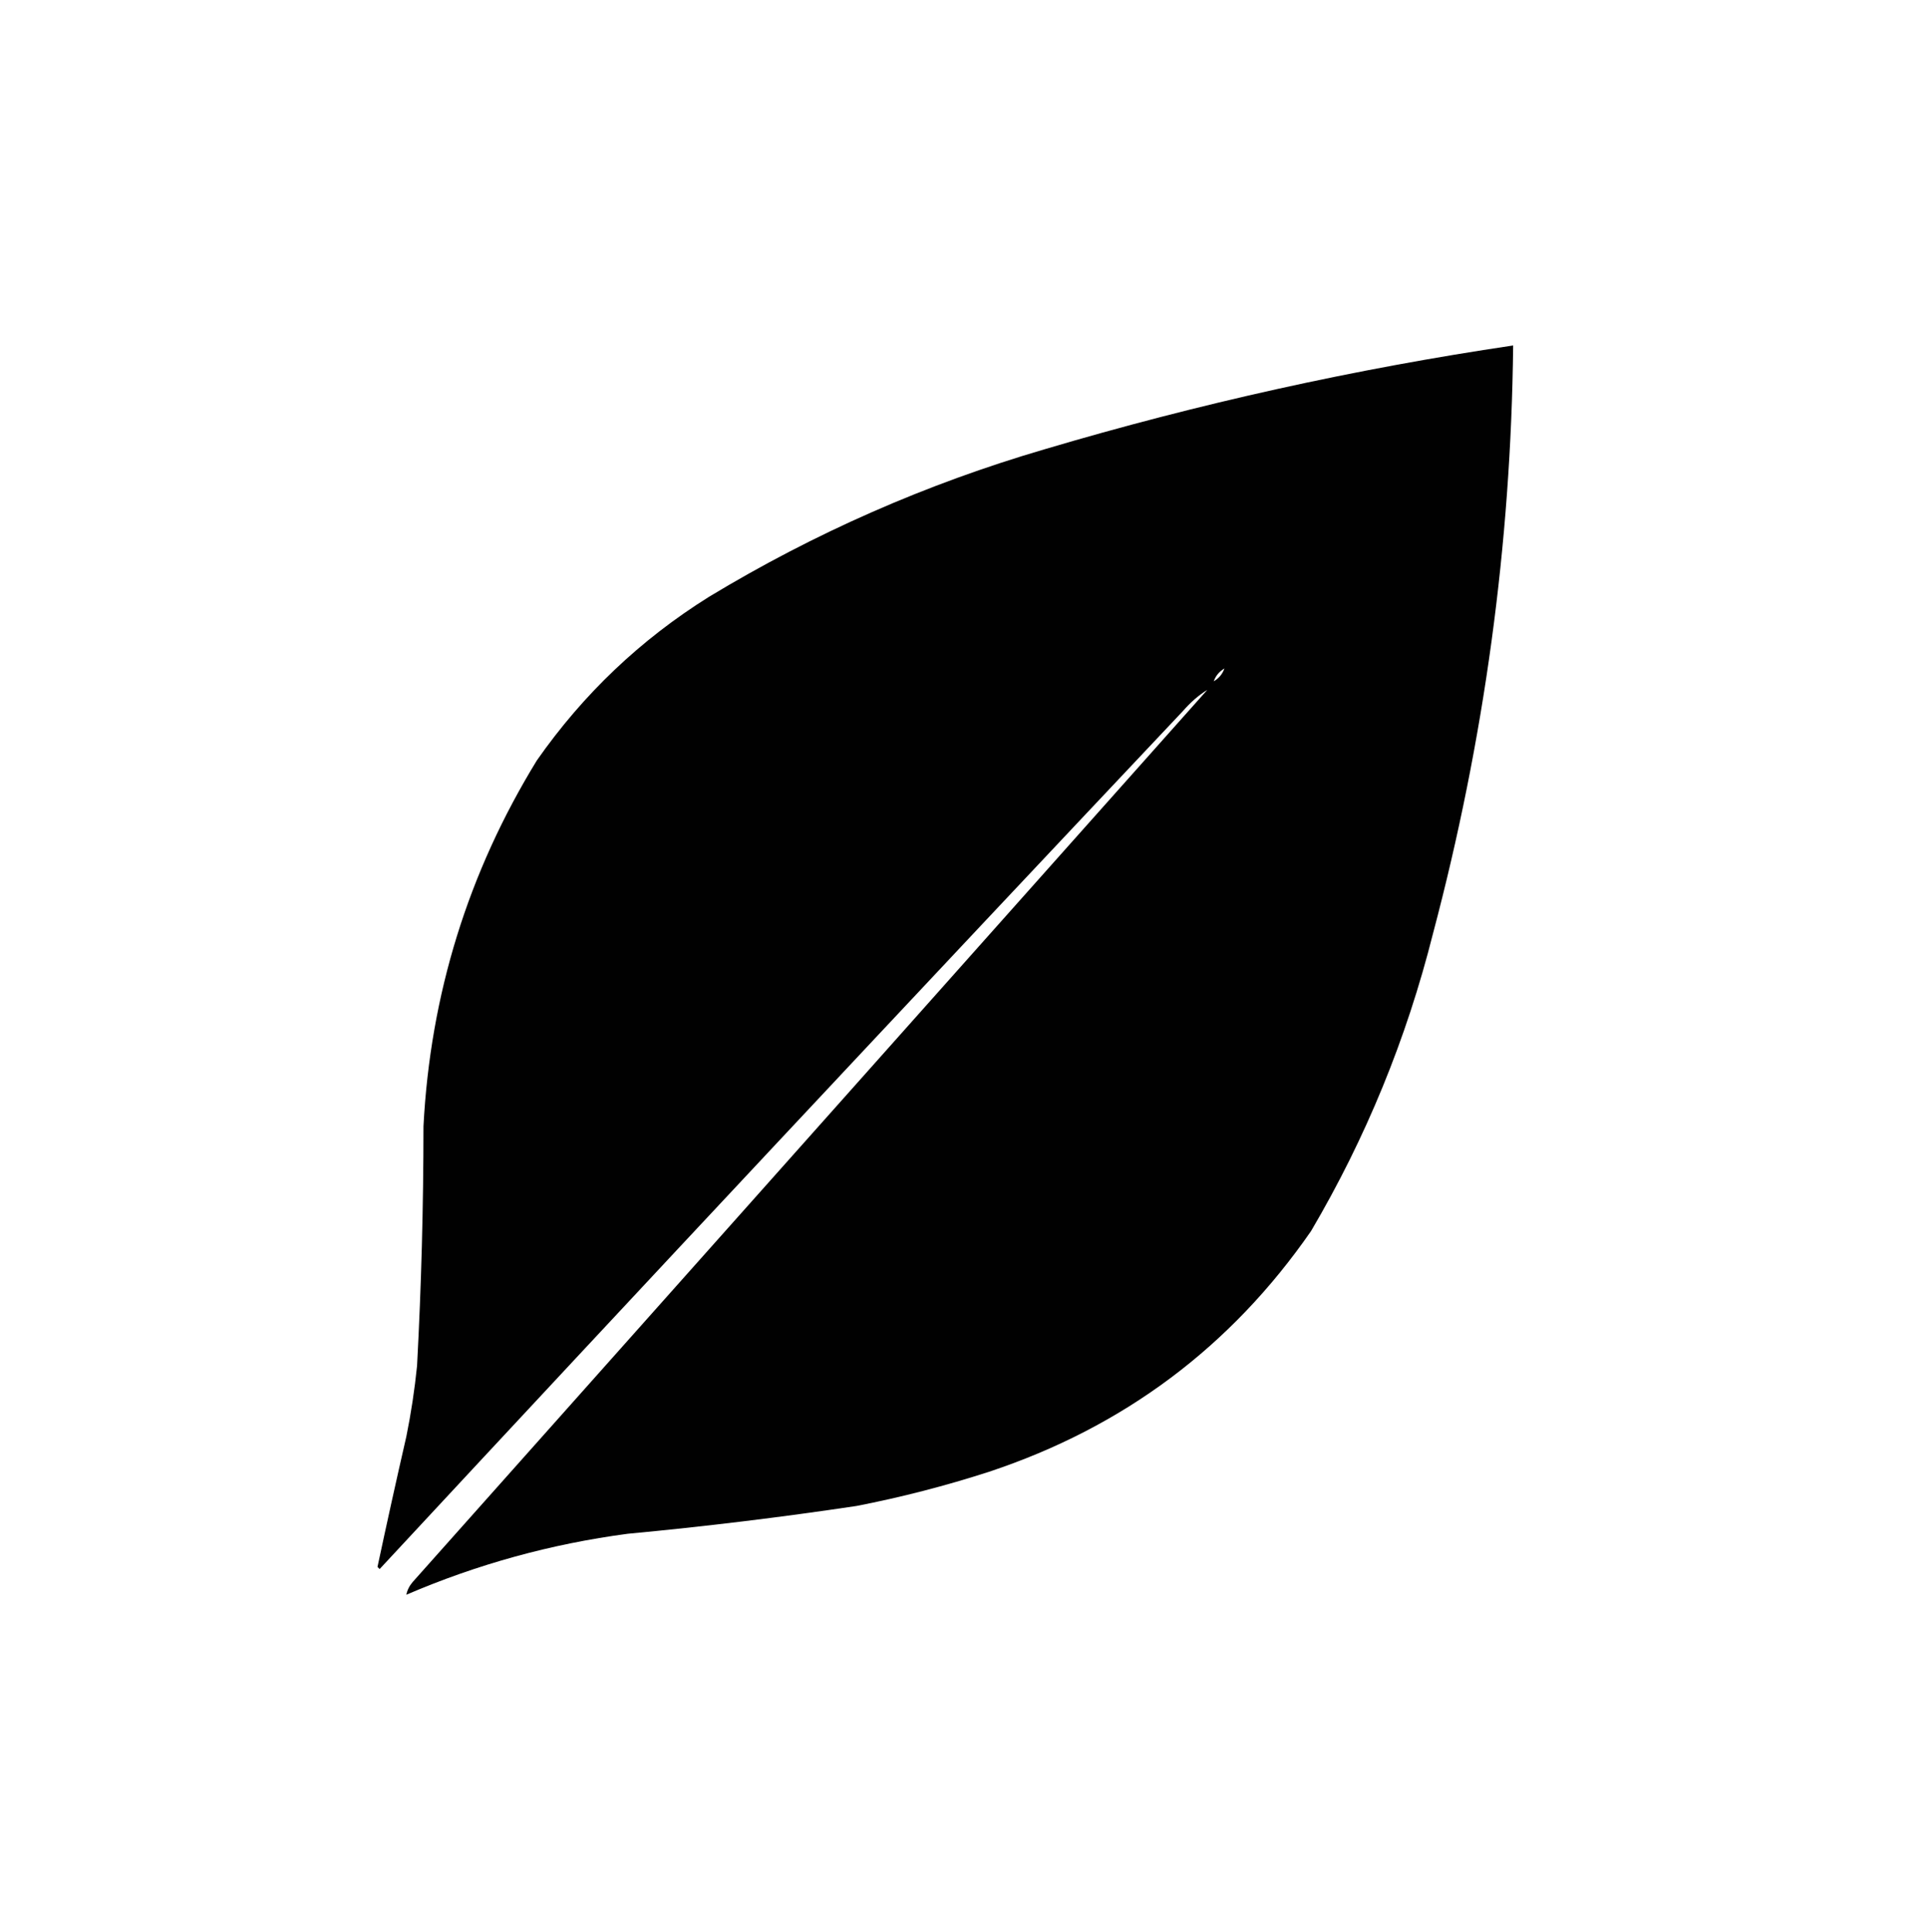 <?xml version="1.0" encoding="UTF-8"?>
<!DOCTYPE svg PUBLIC "-//W3C//DTD SVG 1.1//EN" "http://www.w3.org/Graphics/SVG/1.1/DTD/svg11.dtd">
<svg xmlns="http://www.w3.org/2000/svg" version="1.1" width="901px" height="903px" style="shape-rendering:geometricPrecision; text-rendering:geometricPrecision; image-rendering:optimizeQuality; fill-rule:evenodd; clip-rule:evenodd" xmlns:xlink="http://www.w3.org/1999/xlink">
<g><path style="opacity:0.993" fill="#000000" d="M 707.5,161.5 C 706.503,254.329 694.003,345.995 670,436.5C 657.62,485.663 638.62,531.996 613,575.5C 575.499,629.632 525.333,667.132 462.5,688C 442.156,694.586 421.49,699.919 400.5,704C 364.957,709.321 329.29,713.654 293.5,717C 257.654,721.752 223.154,731.252 190,745.5C 190.398,743.369 191.398,741.369 193,739.5C 316.833,600.5 440.667,461.5 564.5,322.5C 560.511,324.942 556.677,328.275 553,332.5C 427.255,465.741 302.089,599.407 177.5,733.5C 177.167,733.167 176.833,732.833 176.5,732.5C 180.839,712.144 185.339,691.811 190,671.5C 192.209,660.582 193.875,649.582 195,638.5C 196.991,601.2 197.991,563.867 198,526.5C 201.207,464.886 218.874,407.886 251,355.5C 272.676,324.489 299.509,298.989 331.5,279C 380.748,249.214 433.082,226.214 488.5,210C 560.471,188.642 633.471,172.475 707.5,161.5 Z M 572.5,312.5 C 571.581,315.089 569.914,317.089 567.5,318.5C 568.419,315.911 570.086,313.911 572.5,312.5 Z"/></g>
</svg>
